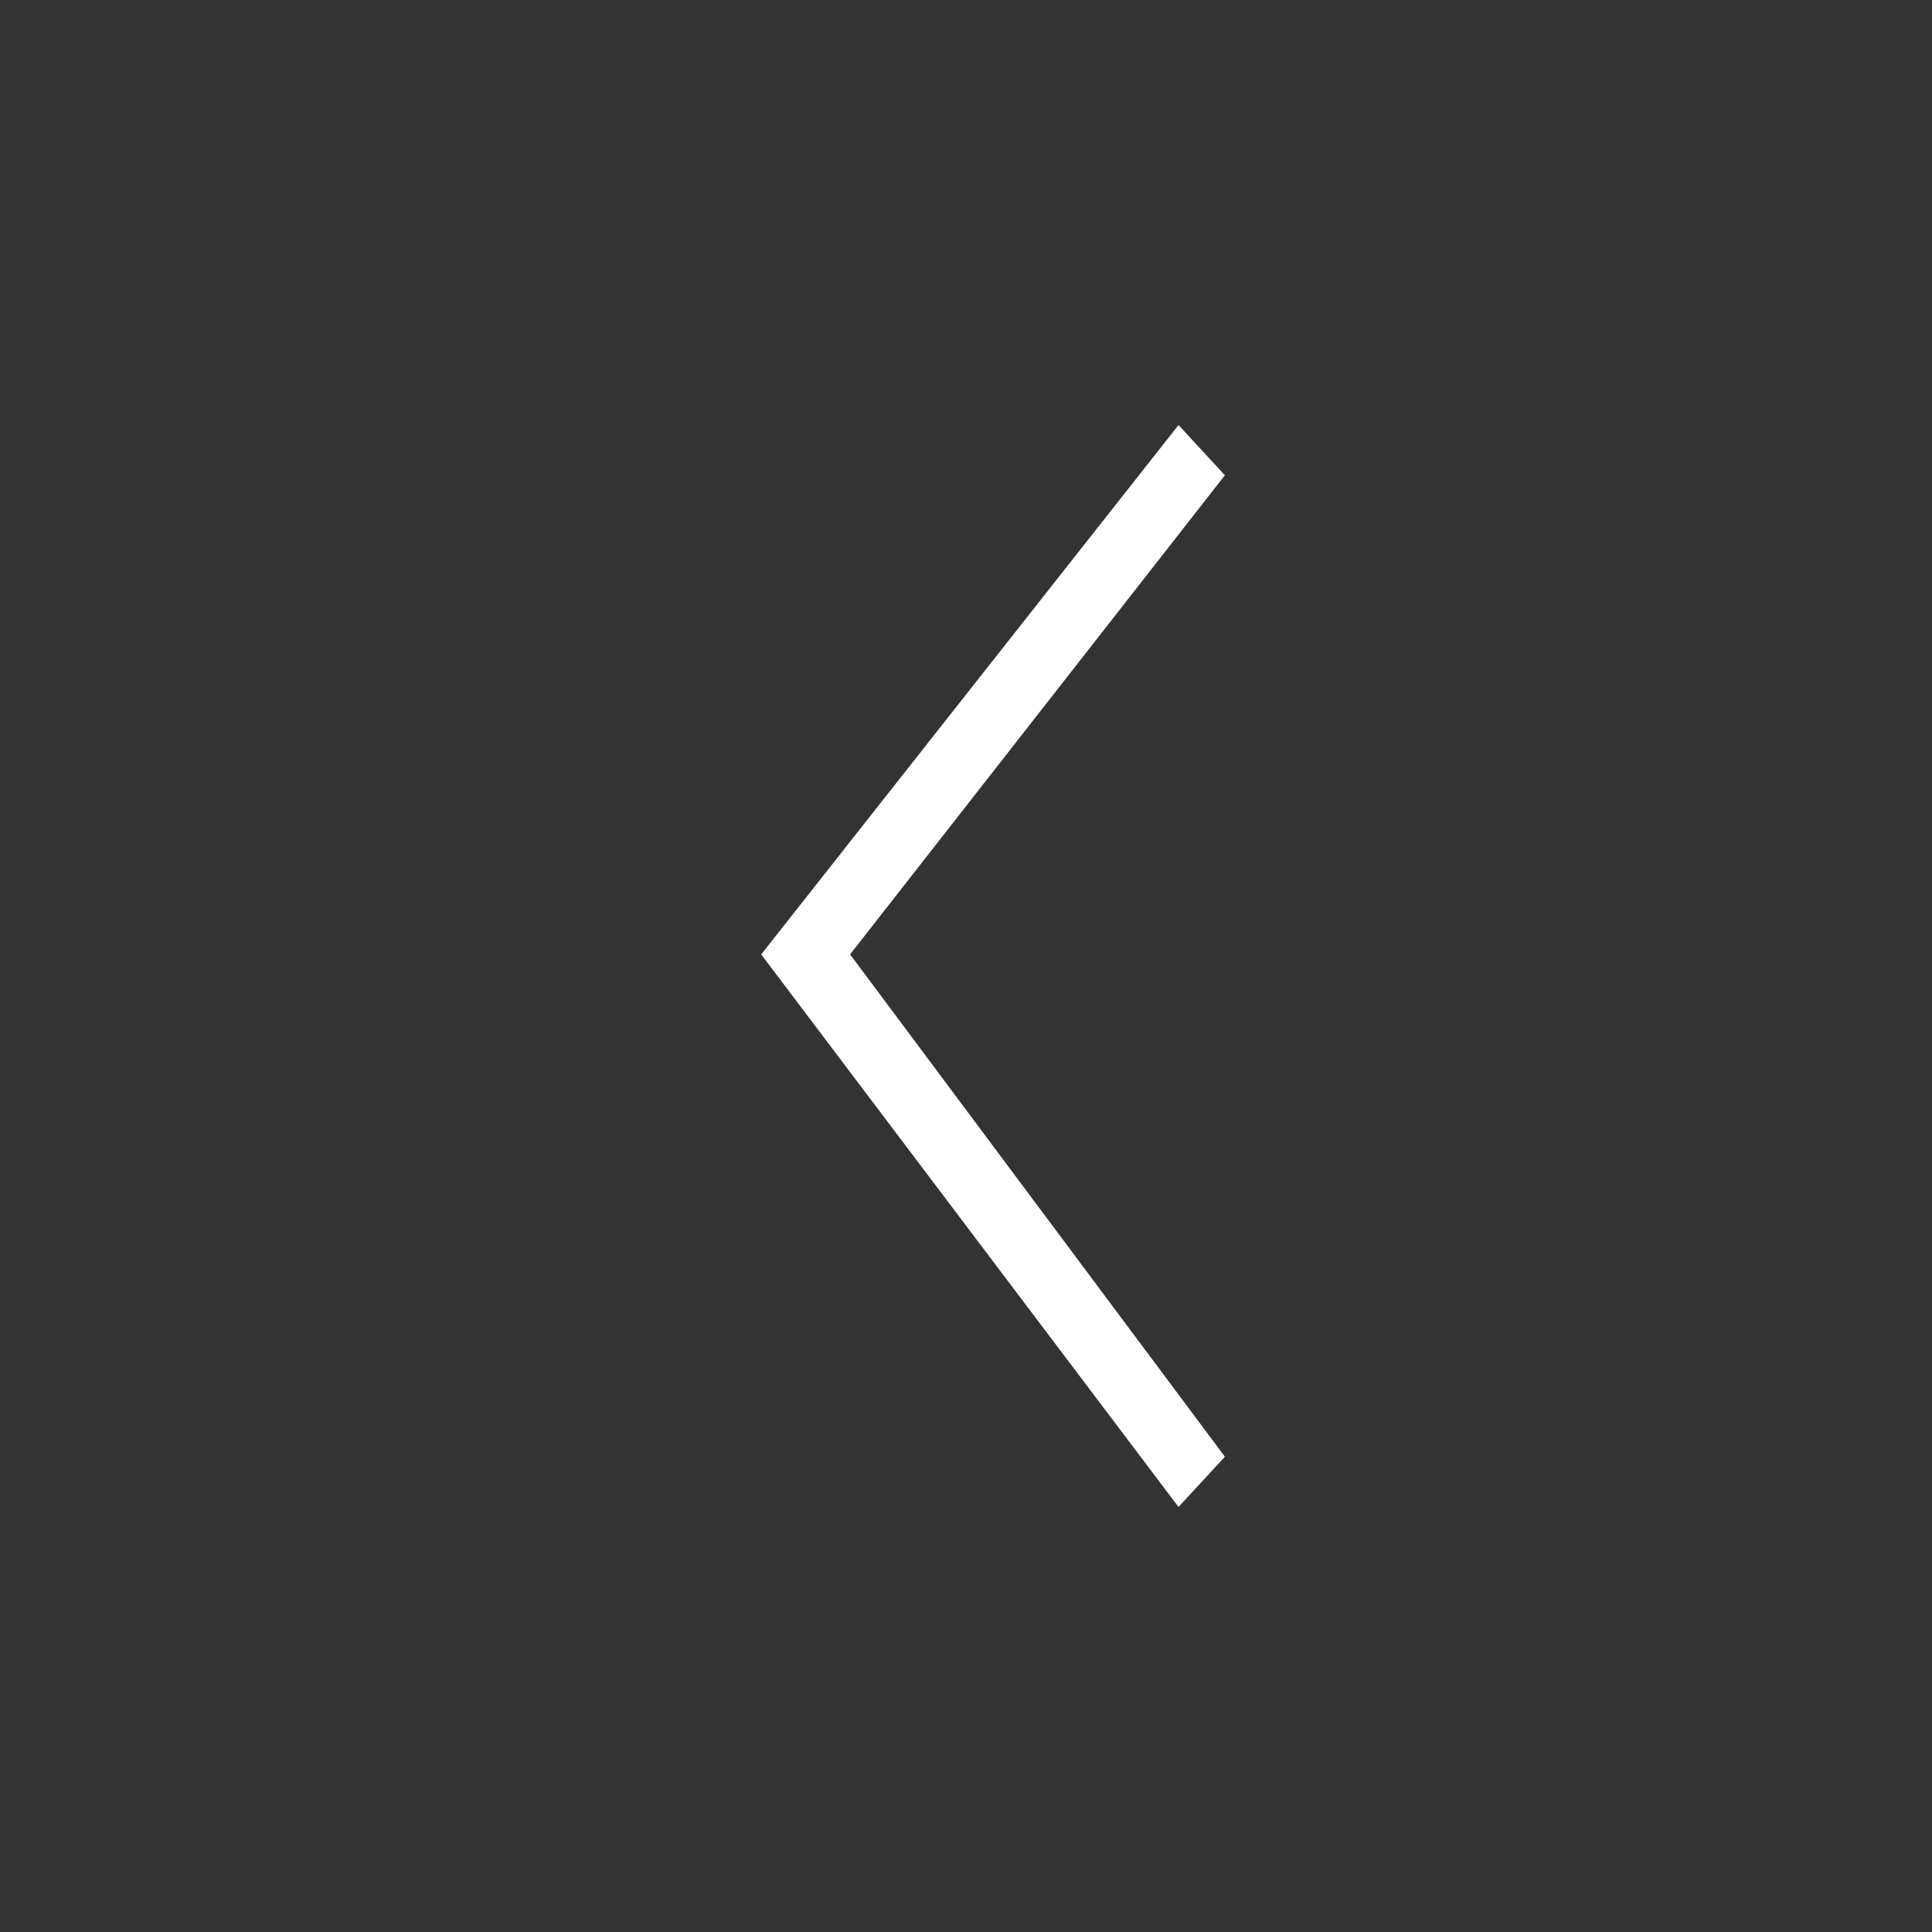<svg version="1.1" xmlns="http://www.w3.org/2000/svg" x="0" y="0" viewBox="0 0 50 50" style="enable-background:new 0 0 50 50" xml:space="preserve">
  <rect x="0" y="0" width="50" height="50" fill="#333333" stroke="none"/>
  <style>.st1{fill-rule:evenodd;clip-rule:evenodd;fill:#fff;}</style>
  <path class="st1" d="M19.7 24.7L30.5 39l1.2-1.3-9.7-13 9.7-12.4-1.2-1.3z"/>
</svg>
